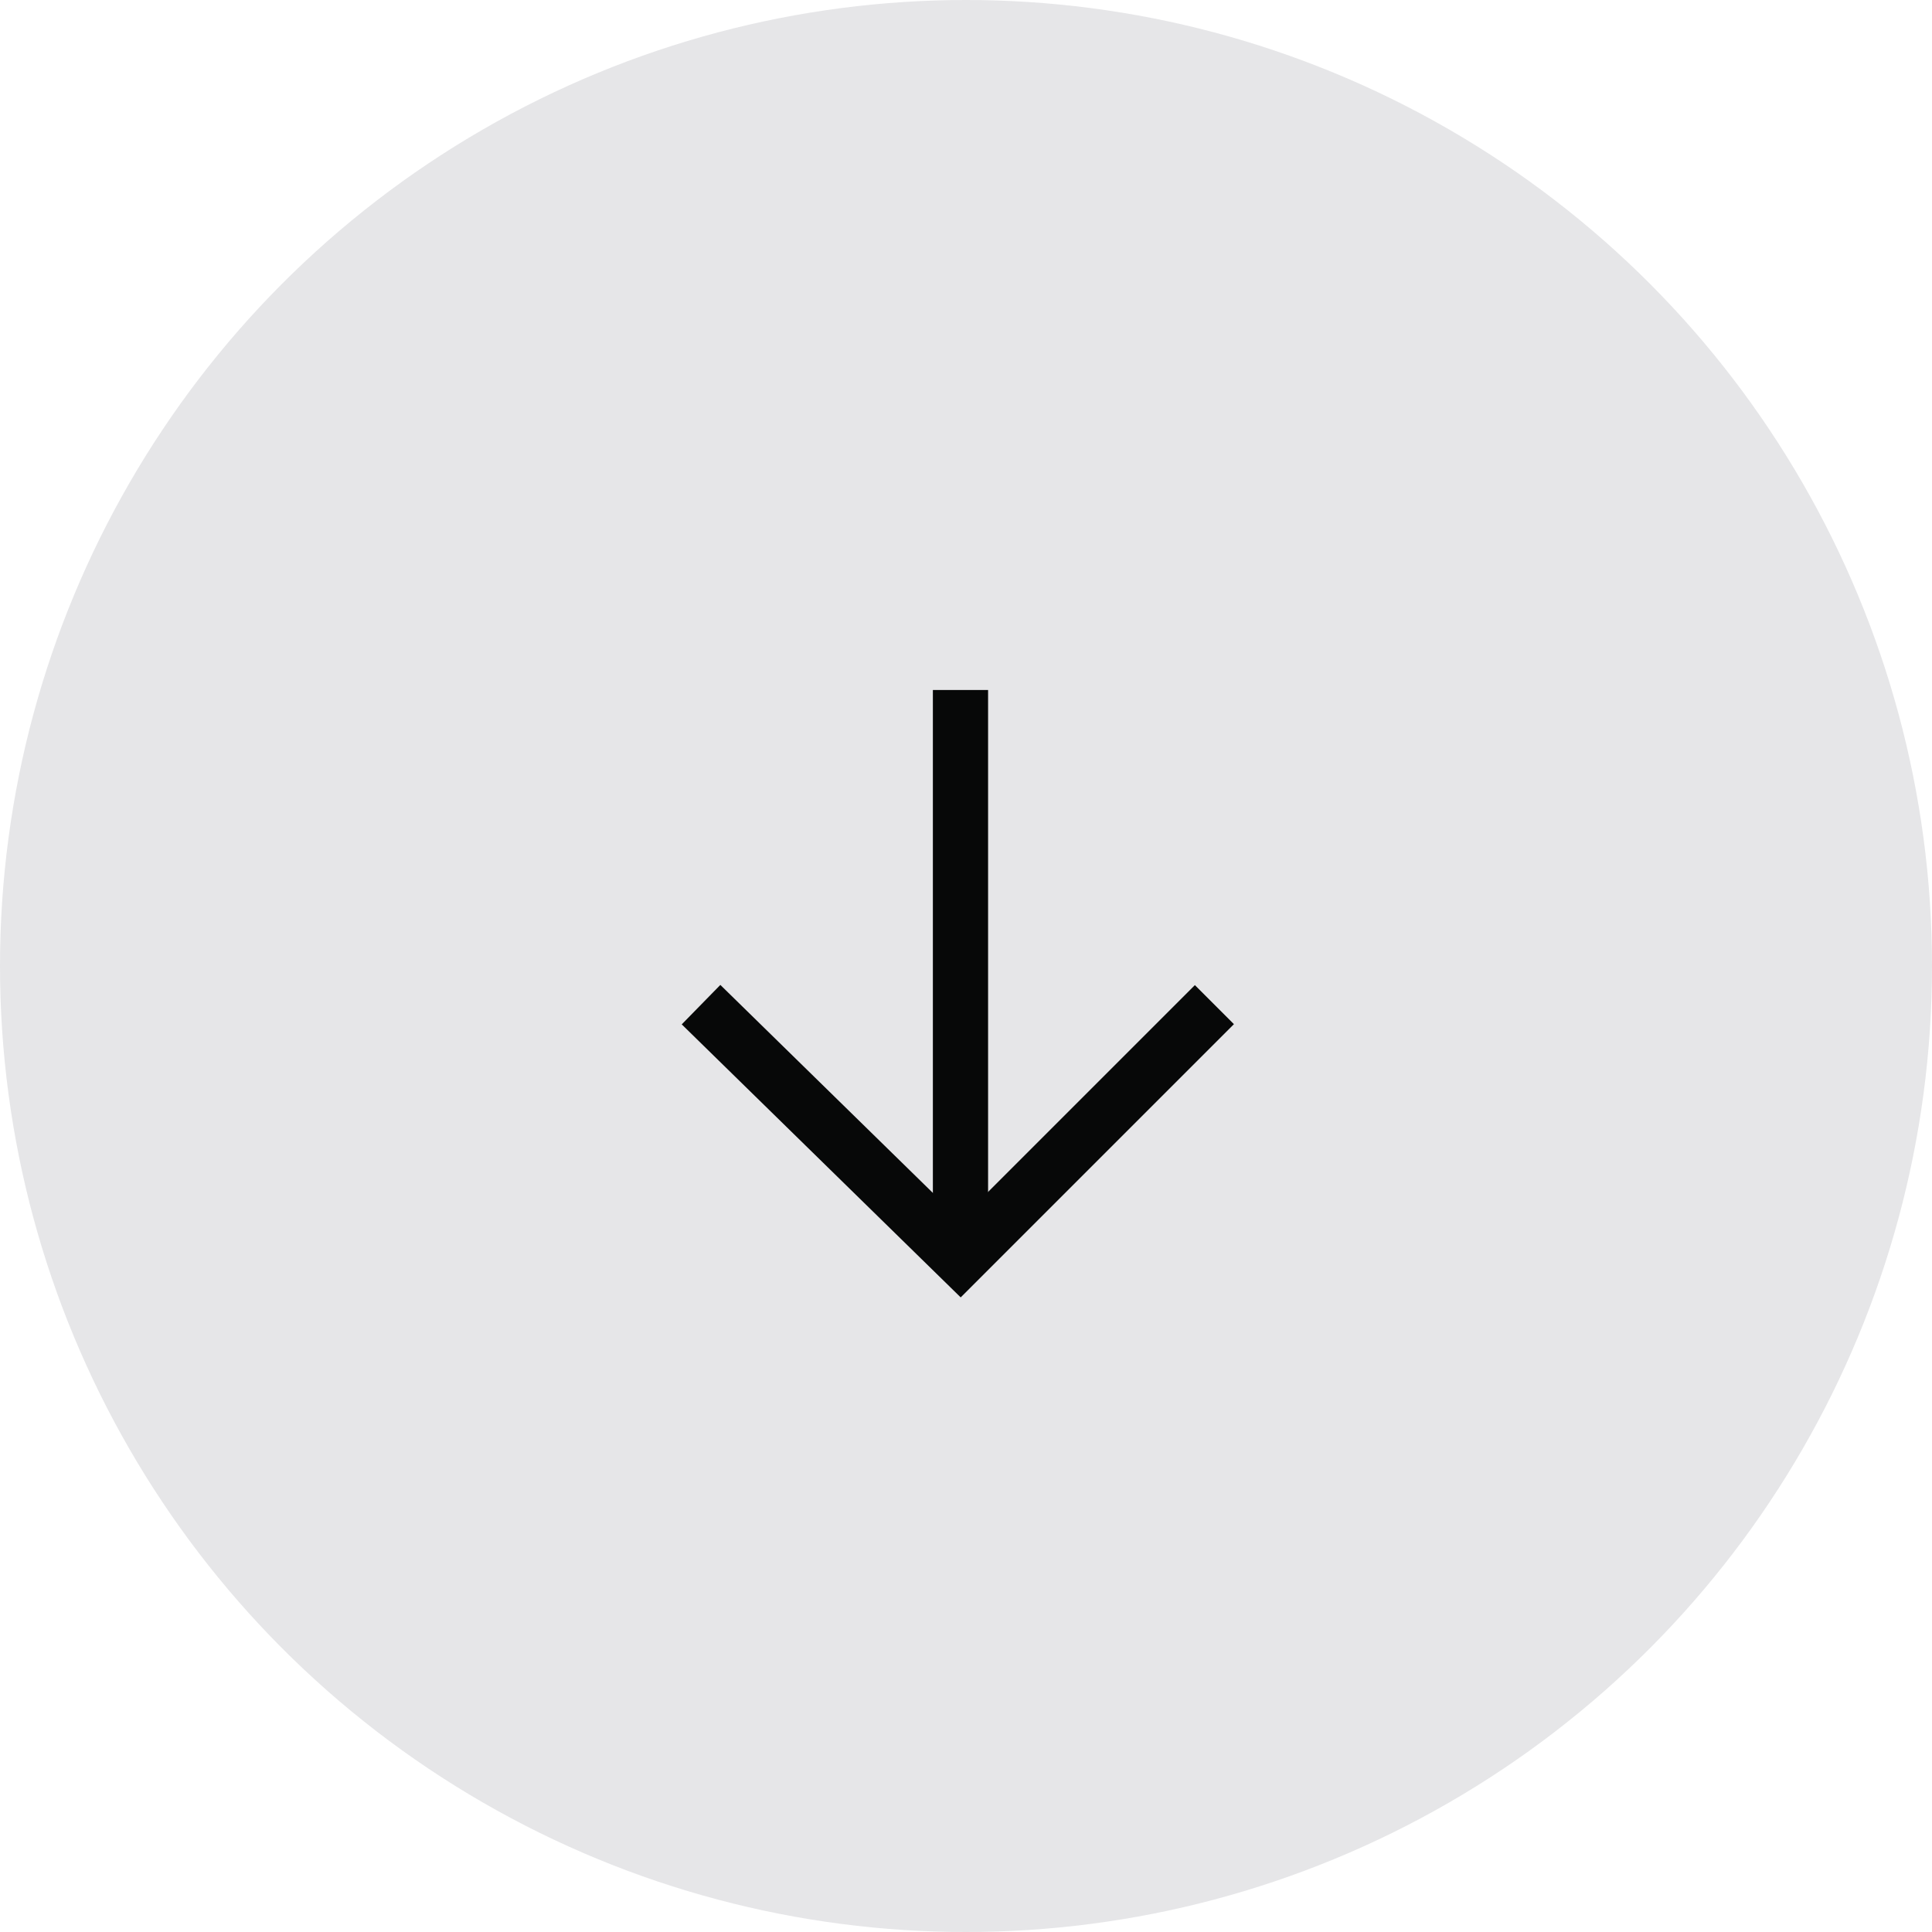 <?xml version="1.0" encoding="utf-8"?>
<!-- Generator: Adobe Illustrator 25.2.3, SVG Export Plug-In . SVG Version: 6.00 Build 0)  -->
<svg version="1.1" id="Layer_1" xmlns="http://www.w3.org/2000/svg" xmlns:xlink="http://www.w3.org/1999/xlink" x="0px" y="0px"
	 viewBox="0 0 70 70" style="enable-background:new 0 0 70 70;" xml:space="preserve">
<style type="text/css">
	.st0{fill:#E6E6E8;}
	.st1{fill:none;stroke:#070808;stroke-width:2;}
</style>
<g id="그룹_5">
	<circle id="타원_1" class="st0" cx="35" cy="35" r="35"/>
	<g id="그룹_5-2">
		<path id="패스_4" class="st1" d="M34.8,25v20.2"/>
		<path id="패스_5" class="st1" d="M25.4,36.4l9.4,9.2l9.2-9.2"/>
	</g>
</g>
</svg>

